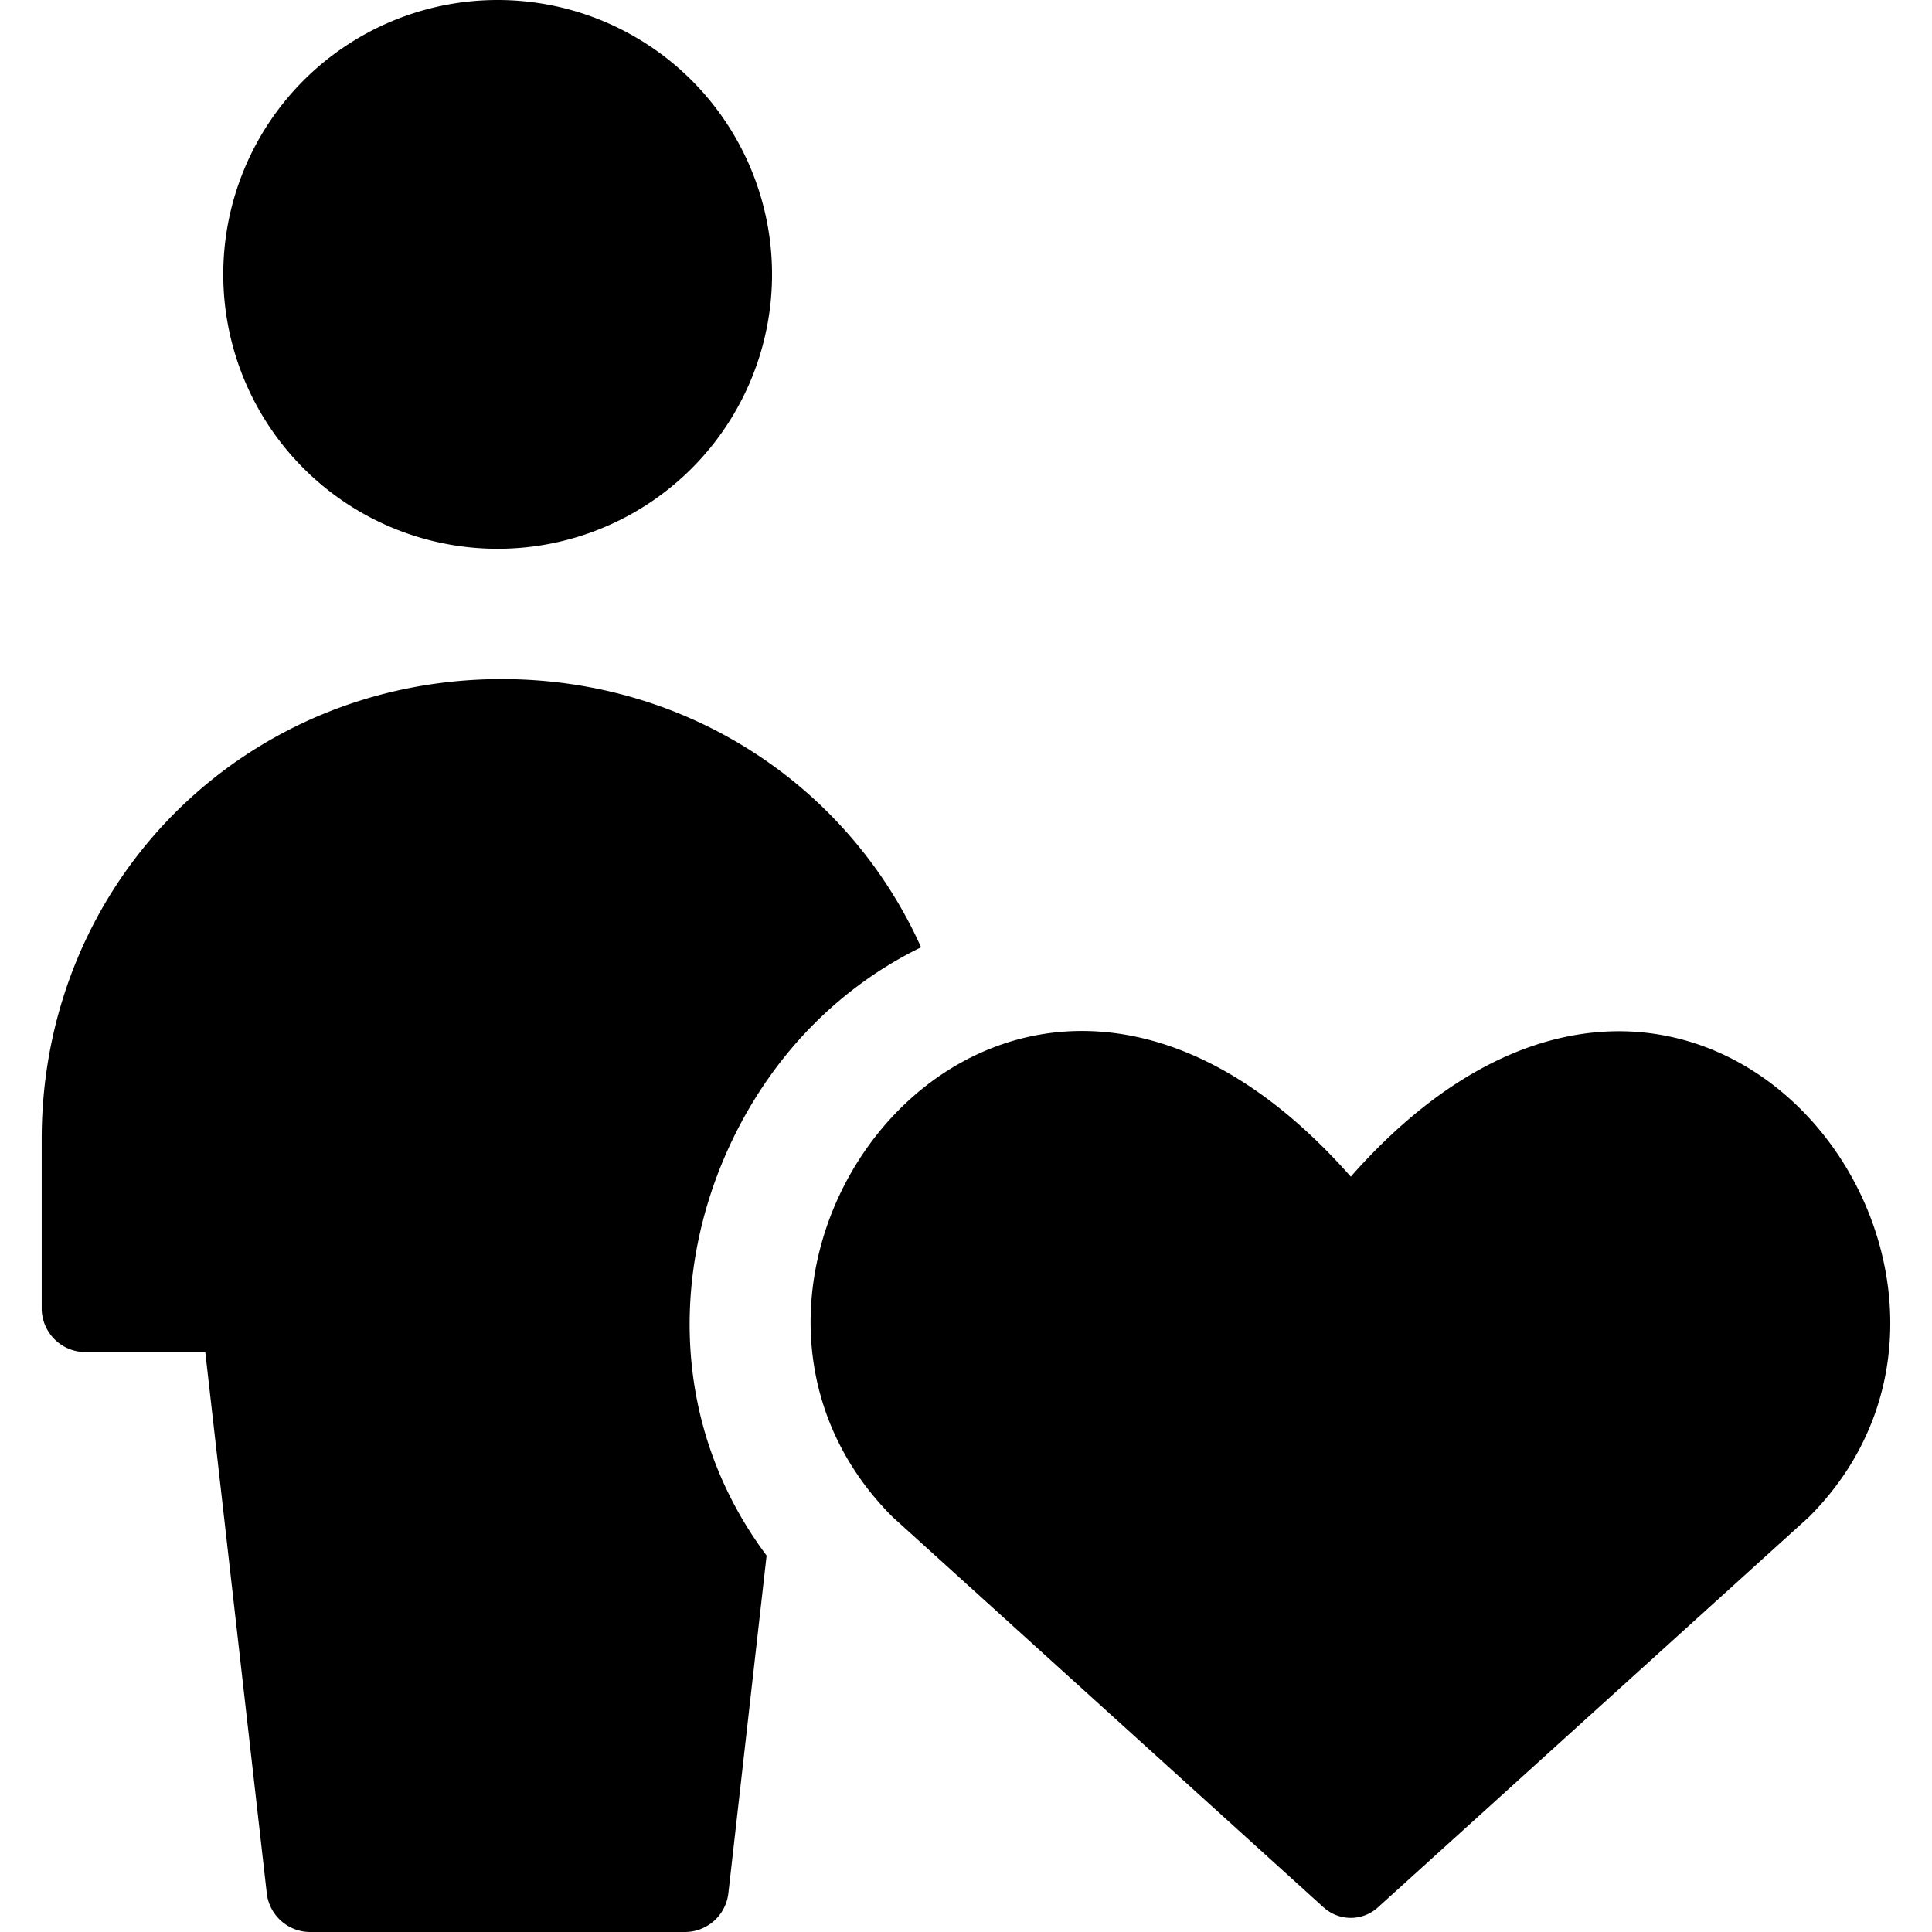 <svg xmlns="http://www.w3.org/2000/svg" fill="none" viewBox="0 0 24 24"><path fill="#000000" fill-rule="evenodd" d="M6.182 6.817a3.408 3.408 0 1 0 0 -6.817 3.408 3.408 0 0 0 0 6.817Zm10.262 16.879 -5.356 -4.852c-3.093 -3.093 1.454 -9.032 5.692 -4.227 4.238 -4.805 8.764 1.155 5.692 4.227l-5.357 4.852a0.5 0.5 0 0 1 -0.67 0ZM6.232 8.436c-3.196 0 -5.714 2.518 -5.714 5.714v2.102a0.544 0.544 0 0 0 0.544 0.544H2.55l0.765 6.732c0.036 0.27 0.266 0.472 0.539 0.472h4.653a0.544 0.544 0 0 0 0.54 -0.472l0.476 -4.204c-1.639 -2.196 -0.994 -5.033 0.604 -6.62 0.378 -0.375 0.82 -0.696 1.315 -0.936 -0.89 -1.98 -2.868 -3.332 -5.21 -3.332Z" clip-rule="evenodd" stroke-width="1"></path></svg>